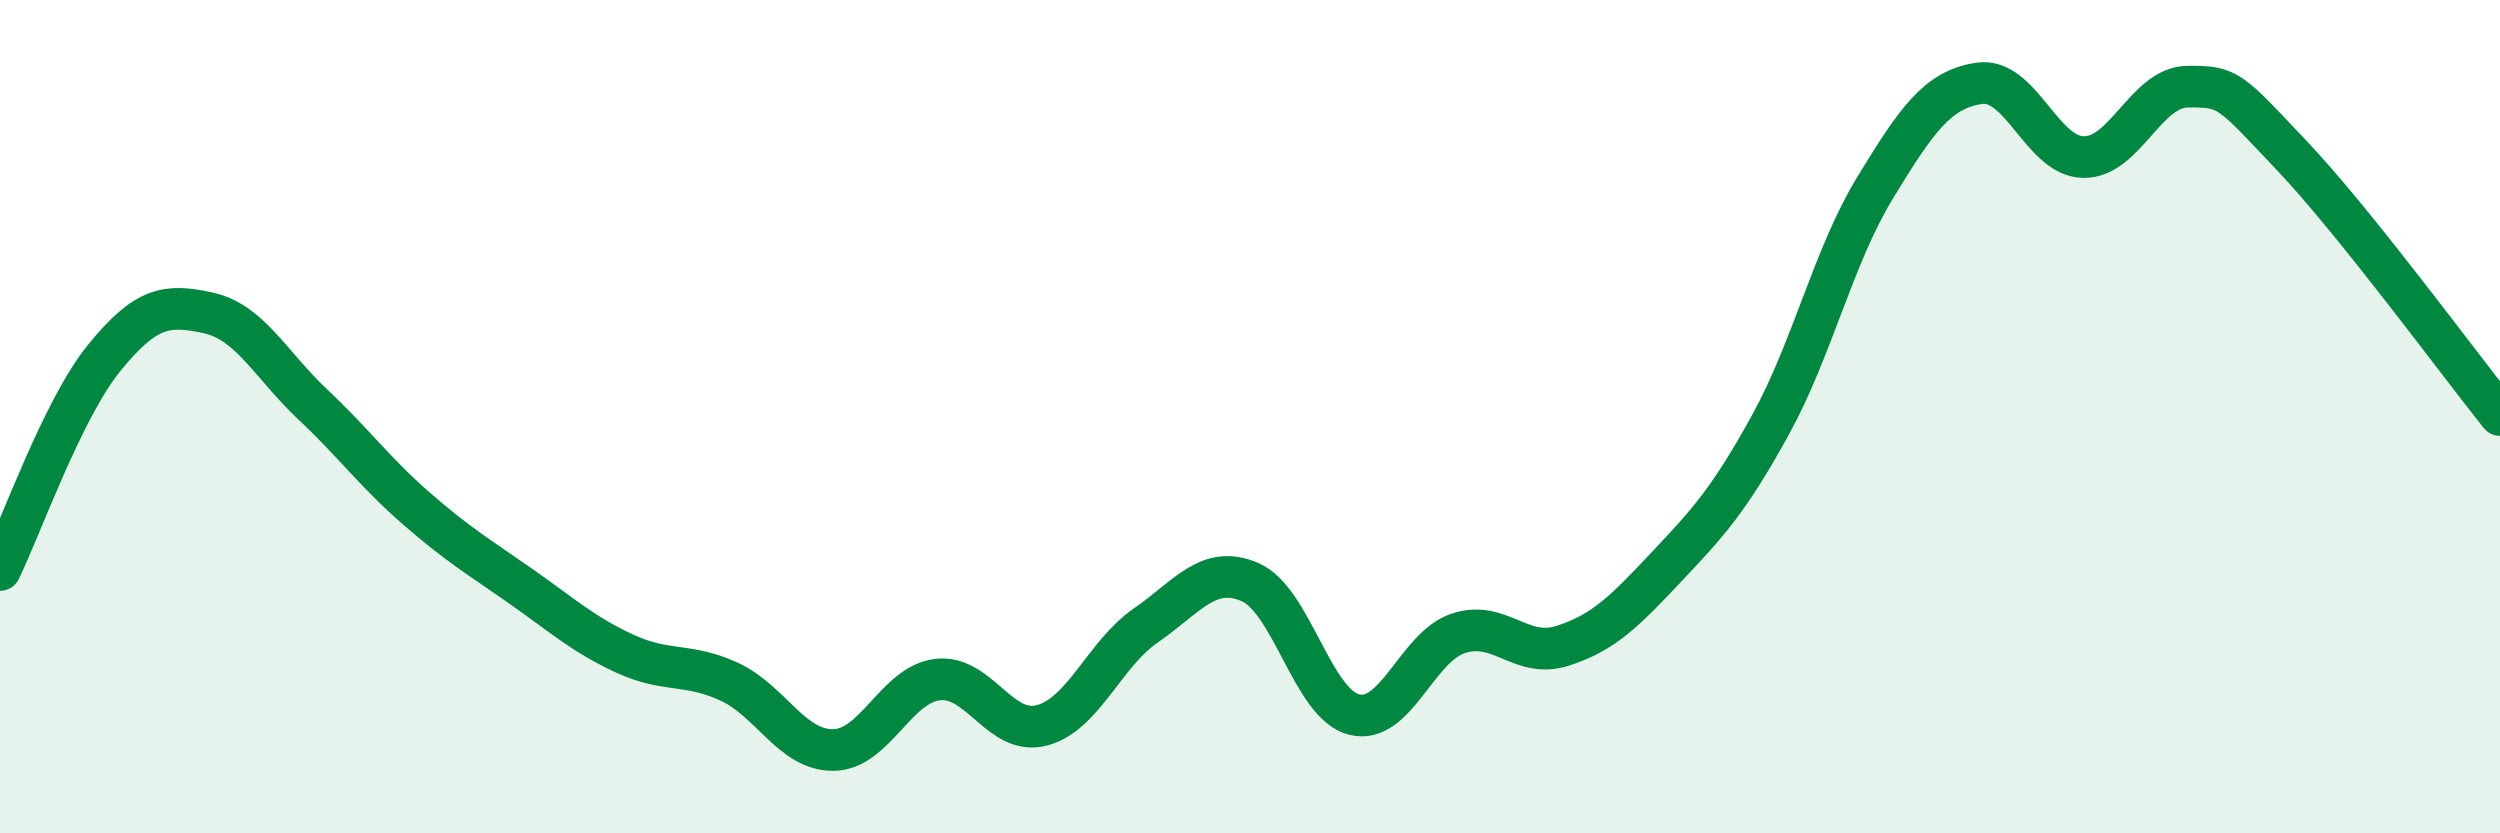 
    <svg width="60" height="20" viewBox="0 0 60 20" xmlns="http://www.w3.org/2000/svg">
      <path
        d="M 0,13.68 C 0.5,12.66 1.5,9.82 2.5,8.59 C 3.5,7.36 4,7.29 5,7.51 C 6,7.73 6.5,8.76 7.5,9.7 C 8.5,10.64 9,11.34 10,12.21 C 11,13.08 11.5,13.37 12.5,14.07 C 13.5,14.77 14,15.23 15,15.69 C 16,16.15 16.5,15.9 17.5,16.36 C 18.5,16.82 19,18.01 20,18 C 21,17.99 21.5,16.43 22.5,16.31 C 23.5,16.19 24,17.67 25,17.41 C 26,17.15 26.5,15.7 27.5,15.01 C 28.5,14.32 29,13.54 30,13.97 C 31,14.4 31.5,16.9 32.5,17.15 C 33.5,17.4 34,15.53 35,15.2 C 36,14.87 36.5,15.82 37.5,15.5 C 38.5,15.18 39,14.66 40,13.6 C 41,12.54 41.5,12 42.5,10.18 C 43.5,8.36 44,6.15 45,4.51 C 46,2.87 46.5,2.15 47.5,2 C 48.5,1.85 49,3.75 50,3.77 C 51,3.79 51.5,2.09 52.5,2.08 C 53.5,2.07 53.5,2.15 55,3.73 C 56.5,5.31 59,8.71 60,9.96L60 20L0 20Z"
        fill="#008740"
        opacity="0.1"
        stroke-linecap="round"
        stroke-linejoin="round"
      />
      <path
        d="M 0,13.68 C 0.5,12.66 1.5,9.82 2.5,8.59 C 3.5,7.36 4,7.29 5,7.51 C 6,7.73 6.5,8.76 7.5,9.7 C 8.5,10.64 9,11.34 10,12.21 C 11,13.08 11.5,13.37 12.5,14.07 C 13.5,14.77 14,15.23 15,15.69 C 16,16.15 16.5,15.9 17.5,16.36 C 18.5,16.82 19,18.01 20,18 C 21,17.99 21.5,16.43 22.5,16.31 C 23.5,16.19 24,17.67 25,17.41 C 26,17.15 26.5,15.7 27.5,15.01 C 28.5,14.32 29,13.54 30,13.97 C 31,14.4 31.5,16.9 32.5,17.15 C 33.5,17.4 34,15.53 35,15.2 C 36,14.87 36.5,15.82 37.5,15.5 C 38.5,15.18 39,14.66 40,13.6 C 41,12.54 41.5,12 42.5,10.18 C 43.5,8.36 44,6.15 45,4.51 C 46,2.87 46.5,2.15 47.5,2 C 48.5,1.85 49,3.75 50,3.77 C 51,3.79 51.5,2.09 52.5,2.08 C 53.5,2.07 53.5,2.15 55,3.73 C 56.5,5.31 59,8.71 60,9.96"
        stroke="#008740"
        stroke-width="1"
        fill="none"
        stroke-linecap="round"
        stroke-linejoin="round"
      />
    </svg>
  